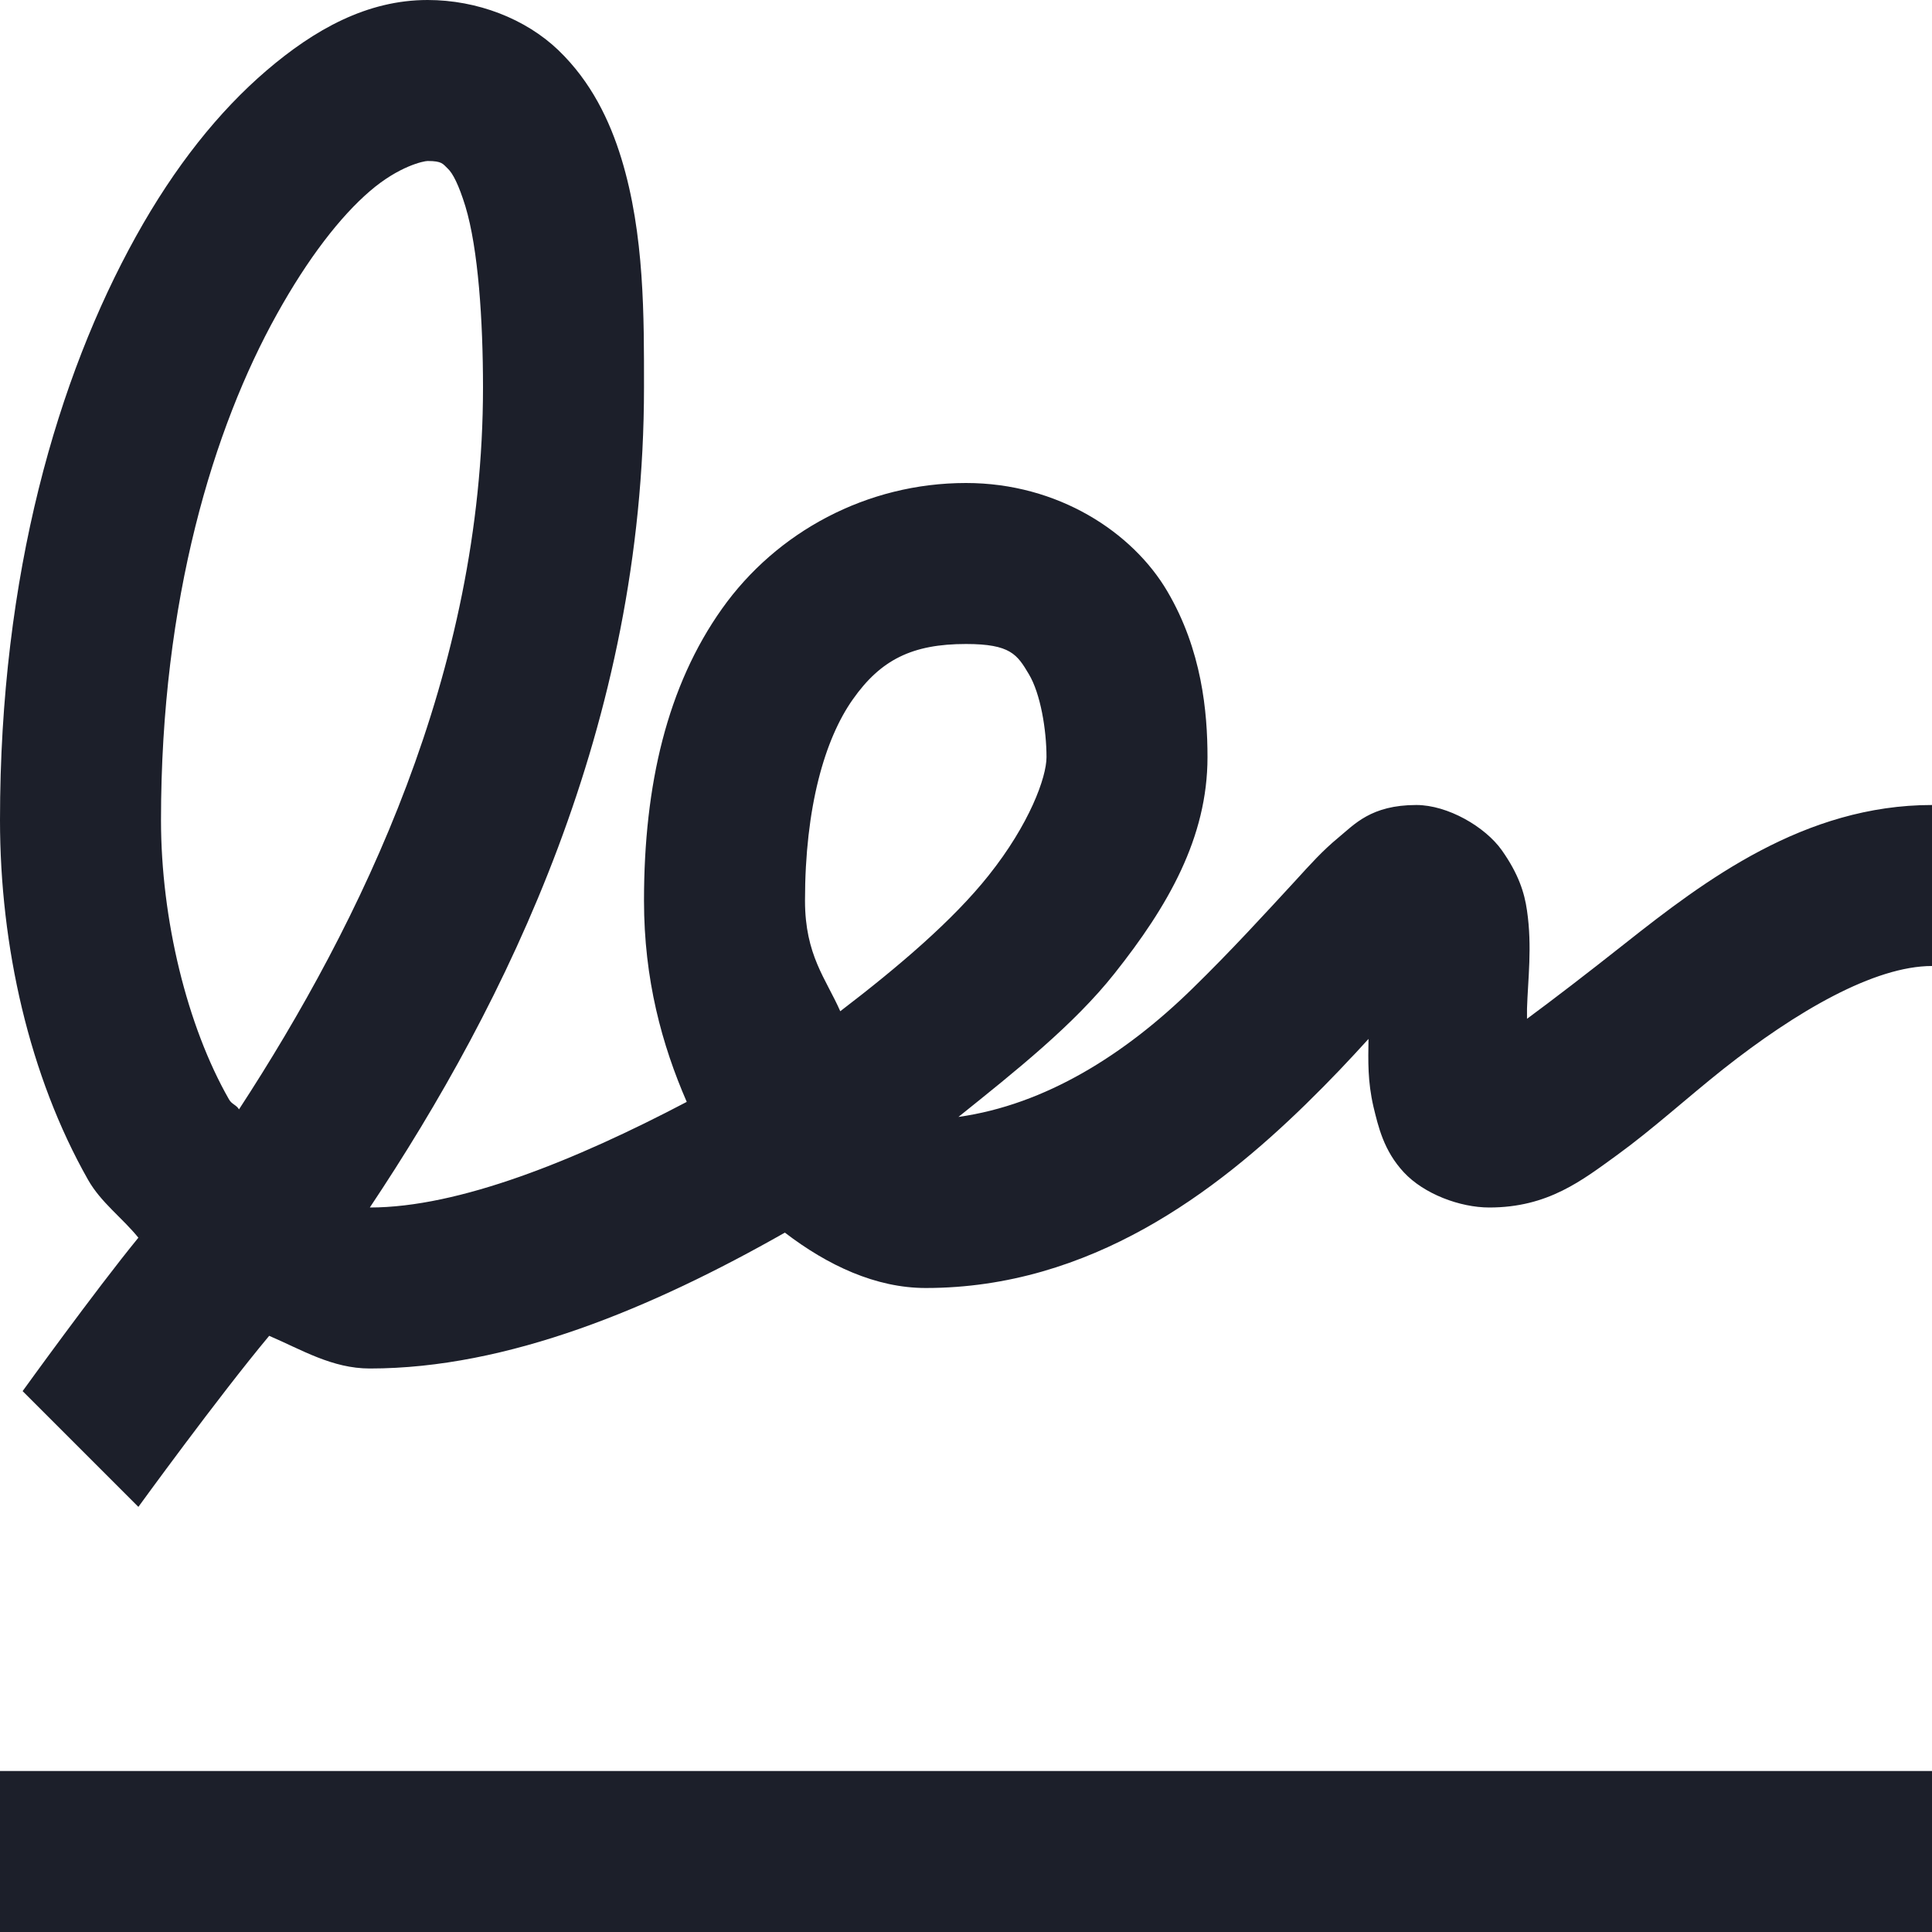 <svg width="24" height="24" viewBox="0 0 24 24" fill="none" xmlns="http://www.w3.org/2000/svg">
<path d="M5.312 0C4.559 0 3.906 0.367 3.312 0.875C2.719 1.383 2.172 2.066 1.688 2.938C0.719 4.684 0 7.133 0 10.188C0 11.754 0.363 13.367 1.094 14.656C1.254 14.938 1.516 15.125 1.719 15.375C1.176 16.039 0.281 17.281 0.281 17.281L1.719 18.719C1.719 18.719 2.711 17.352 3.344 16.594C3.746 16.766 4.125 17 4.594 17C6.309 17 8.098 16.25 9.75 15.312C10.281 15.719 10.879 16 11.5 16C13.555 16 15.117 14.793 16.219 13.719C16.539 13.406 16.754 13.176 17 12.906C16.996 13.18 16.988 13.43 17.062 13.75C17.121 13.992 17.188 14.293 17.438 14.562C17.688 14.832 18.137 15 18.5 15C19.23 15 19.652 14.664 20.094 14.344C20.535 14.023 20.953 13.641 21.406 13.281C22.316 12.562 23.285 12 24 12V10C22.414 10 21.176 10.938 20.188 11.719C19.719 12.09 19.297 12.414 18.969 12.656C18.969 12.602 18.969 12.59 18.969 12.531C18.98 12.168 19.035 11.762 18.969 11.312C18.938 11.09 18.863 10.855 18.656 10.562C18.449 10.27 17.984 10 17.594 10C17.031 10 16.824 10.242 16.625 10.406C16.426 10.57 16.277 10.738 16.094 10.938C15.727 11.336 15.289 11.816 14.812 12.281C13.973 13.102 12.984 13.723 11.906 13.875C12.621 13.301 13.34 12.73 13.844 12.094C14.508 11.258 15 10.406 15 9.406C15 8.844 14.93 8.074 14.5 7.344C14.07 6.613 13.145 6 12 6C10.77 6 9.648 6.605 8.969 7.562C8.289 8.52 8 9.746 8 11.188C8 12.168 8.223 12.98 8.531 13.688C7.141 14.418 5.699 15 4.594 15C6.285 12.465 8 9.012 8 4.812C8 3.941 8.008 2.914 7.719 1.969C7.574 1.496 7.344 1.016 6.938 0.625C6.531 0.234 5.93 0 5.312 0ZM5.312 2C5.492 2 5.5 2.035 5.562 2.094C5.625 2.152 5.699 2.297 5.781 2.562C5.941 3.09 6 3.98 6 4.812C6 8.355 4.484 11.457 2.969 13.781C2.934 13.723 2.879 13.719 2.844 13.656C2.324 12.746 2 11.422 2 10.188C2 7.441 2.656 5.312 3.438 3.906C3.828 3.203 4.23 2.688 4.594 2.375C4.957 2.062 5.266 2 5.312 2ZM12 8C12.555 8 12.637 8.133 12.781 8.375C12.926 8.617 13 9.066 13 9.406C13 9.656 12.789 10.238 12.281 10.875C11.84 11.43 11.168 12.004 10.438 12.562C10.262 12.16 10 11.867 10 11.188C10 10.027 10.246 9.18 10.594 8.688C10.941 8.195 11.332 8 12 8ZM0 22V24H24V22H0Z" fill="#1C1F2A"/>
</svg>
